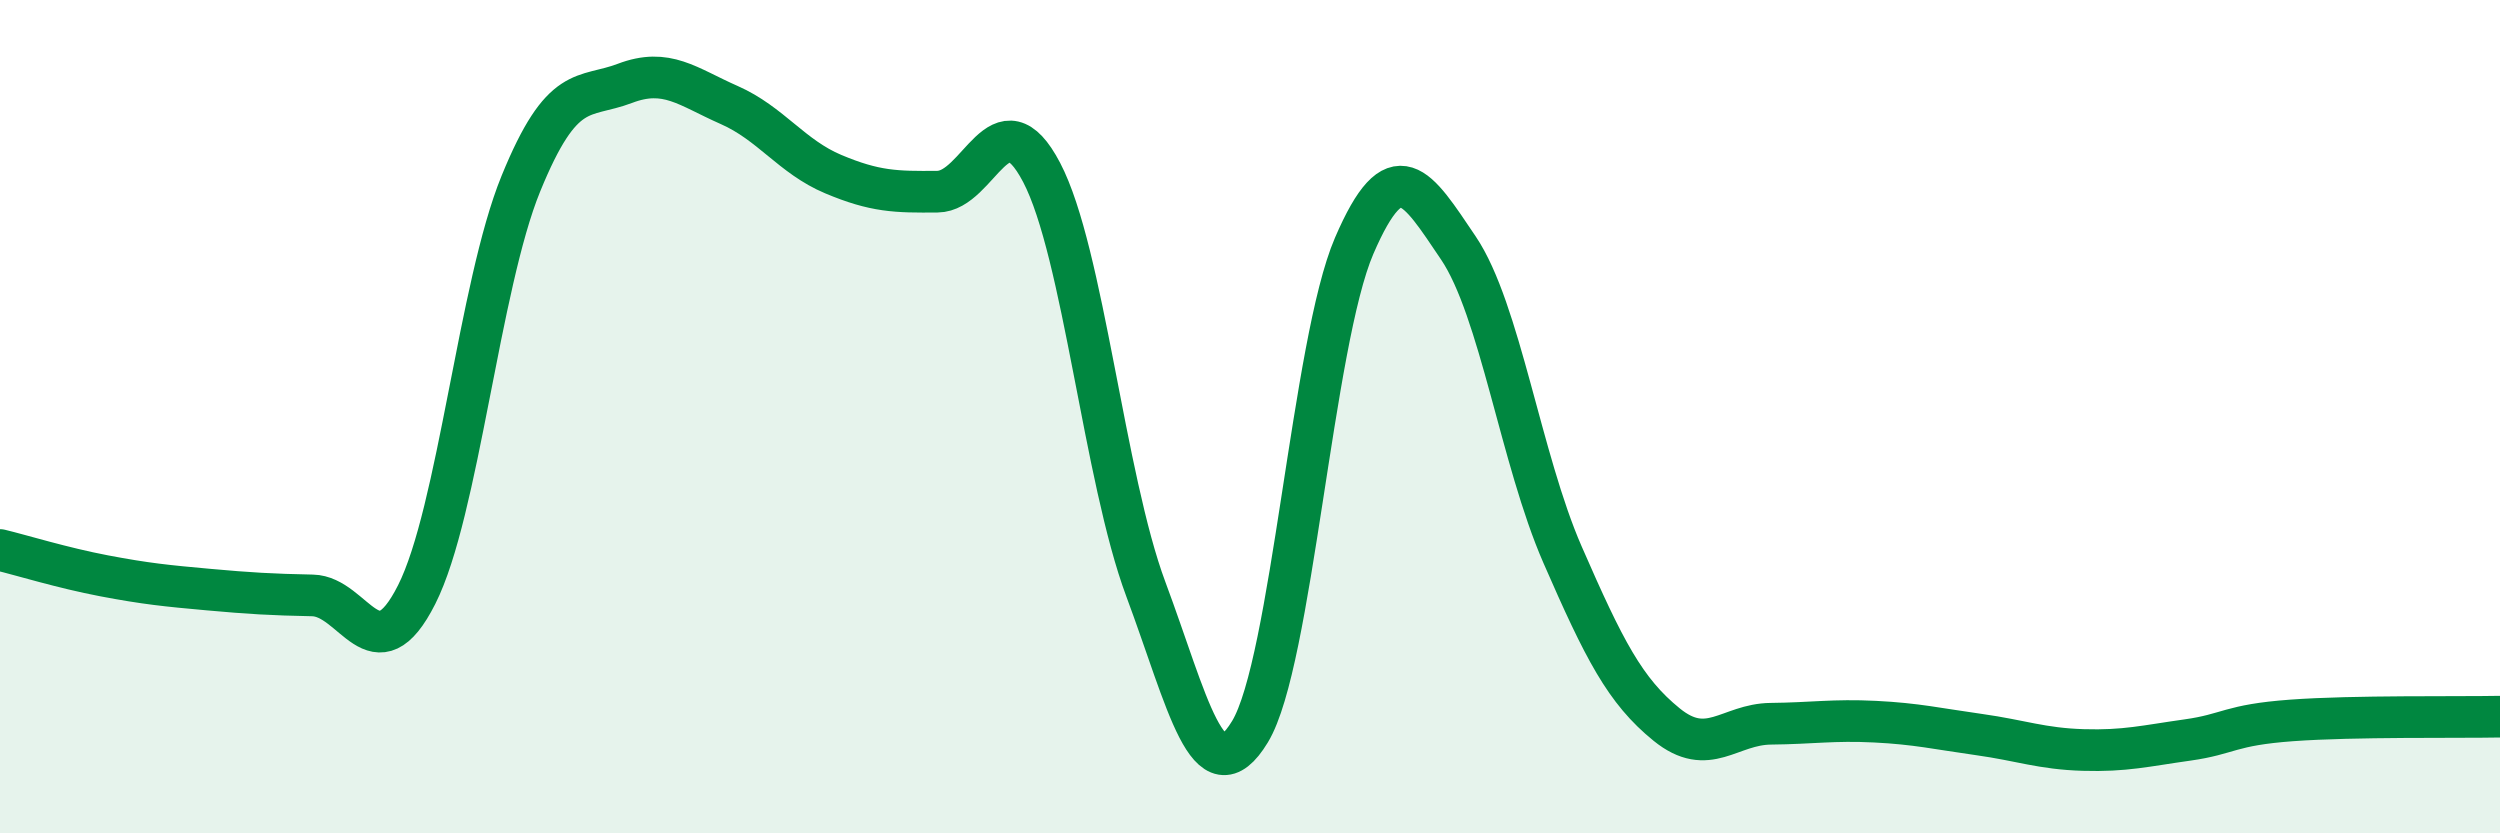 
    <svg width="60" height="20" viewBox="0 0 60 20" xmlns="http://www.w3.org/2000/svg">
      <path
        d="M 0,13.2 C 0.5,13.32 1.5,13.63 2.5,13.82 C 3.5,14.01 4,14.06 5,14.15 C 6,14.24 6.5,14.27 7.5,14.29 C 8.5,14.31 9,16.25 10,14.27 C 11,12.29 11.5,6.86 12.5,4.41 C 13.5,1.96 14,2.38 15,2 C 16,1.62 16.5,2.08 17.5,2.52 C 18.5,2.96 19,3.76 20,4.18 C 21,4.6 21.5,4.61 22.5,4.6 C 23.5,4.59 24,2.23 25,4.14 C 26,6.05 26.5,11.46 27.5,14.14 C 28.5,16.82 29,19.21 30,17.56 C 31,15.91 31.5,8.22 32.5,5.9 C 33.5,3.58 34,4.47 35,5.95 C 36,7.43 36.5,11.02 37.5,13.31 C 38.5,15.6 39,16.58 40,17.39 C 41,18.2 41.5,17.38 42.5,17.37 C 43.5,17.36 44,17.27 45,17.32 C 46,17.37 46.5,17.49 47.5,17.63 C 48.5,17.77 49,17.97 50,18 C 51,18.03 51.5,17.9 52.5,17.76 C 53.5,17.62 53.5,17.4 55,17.29 C 56.5,17.18 59,17.22 60,17.2L60 20L0 20Z"
        fill="#008740"
        opacity="0.1"
        stroke-linecap="round"
        stroke-linejoin="round"
      />
      <path
        d="M 0,13.2 C 0.5,13.32 1.5,13.63 2.5,13.82 C 3.5,14.01 4,14.06 5,14.15 C 6,14.24 6.5,14.27 7.5,14.29 C 8.5,14.31 9,16.25 10,14.27 C 11,12.29 11.5,6.86 12.5,4.41 C 13.5,1.96 14,2.38 15,2 C 16,1.62 16.5,2.08 17.5,2.52 C 18.5,2.96 19,3.76 20,4.18 C 21,4.6 21.5,4.61 22.5,4.6 C 23.5,4.59 24,2.23 25,4.14 C 26,6.05 26.5,11.46 27.5,14.14 C 28.5,16.82 29,19.21 30,17.56 C 31,15.91 31.5,8.22 32.5,5.9 C 33.5,3.58 34,4.47 35,5.95 C 36,7.43 36.5,11.02 37.5,13.31 C 38.5,15.6 39,16.58 40,17.39 C 41,18.2 41.5,17.38 42.5,17.37 C 43.5,17.36 44,17.27 45,17.32 C 46,17.37 46.5,17.49 47.5,17.63 C 48.5,17.77 49,17.97 50,18 C 51,18.03 51.5,17.9 52.5,17.76 C 53.5,17.62 53.5,17.4 55,17.29 C 56.5,17.18 59,17.22 60,17.2"
        stroke="#008740"
        stroke-width="1"
        fill="none"
        stroke-linecap="round"
        stroke-linejoin="round"
      />
    </svg>
  